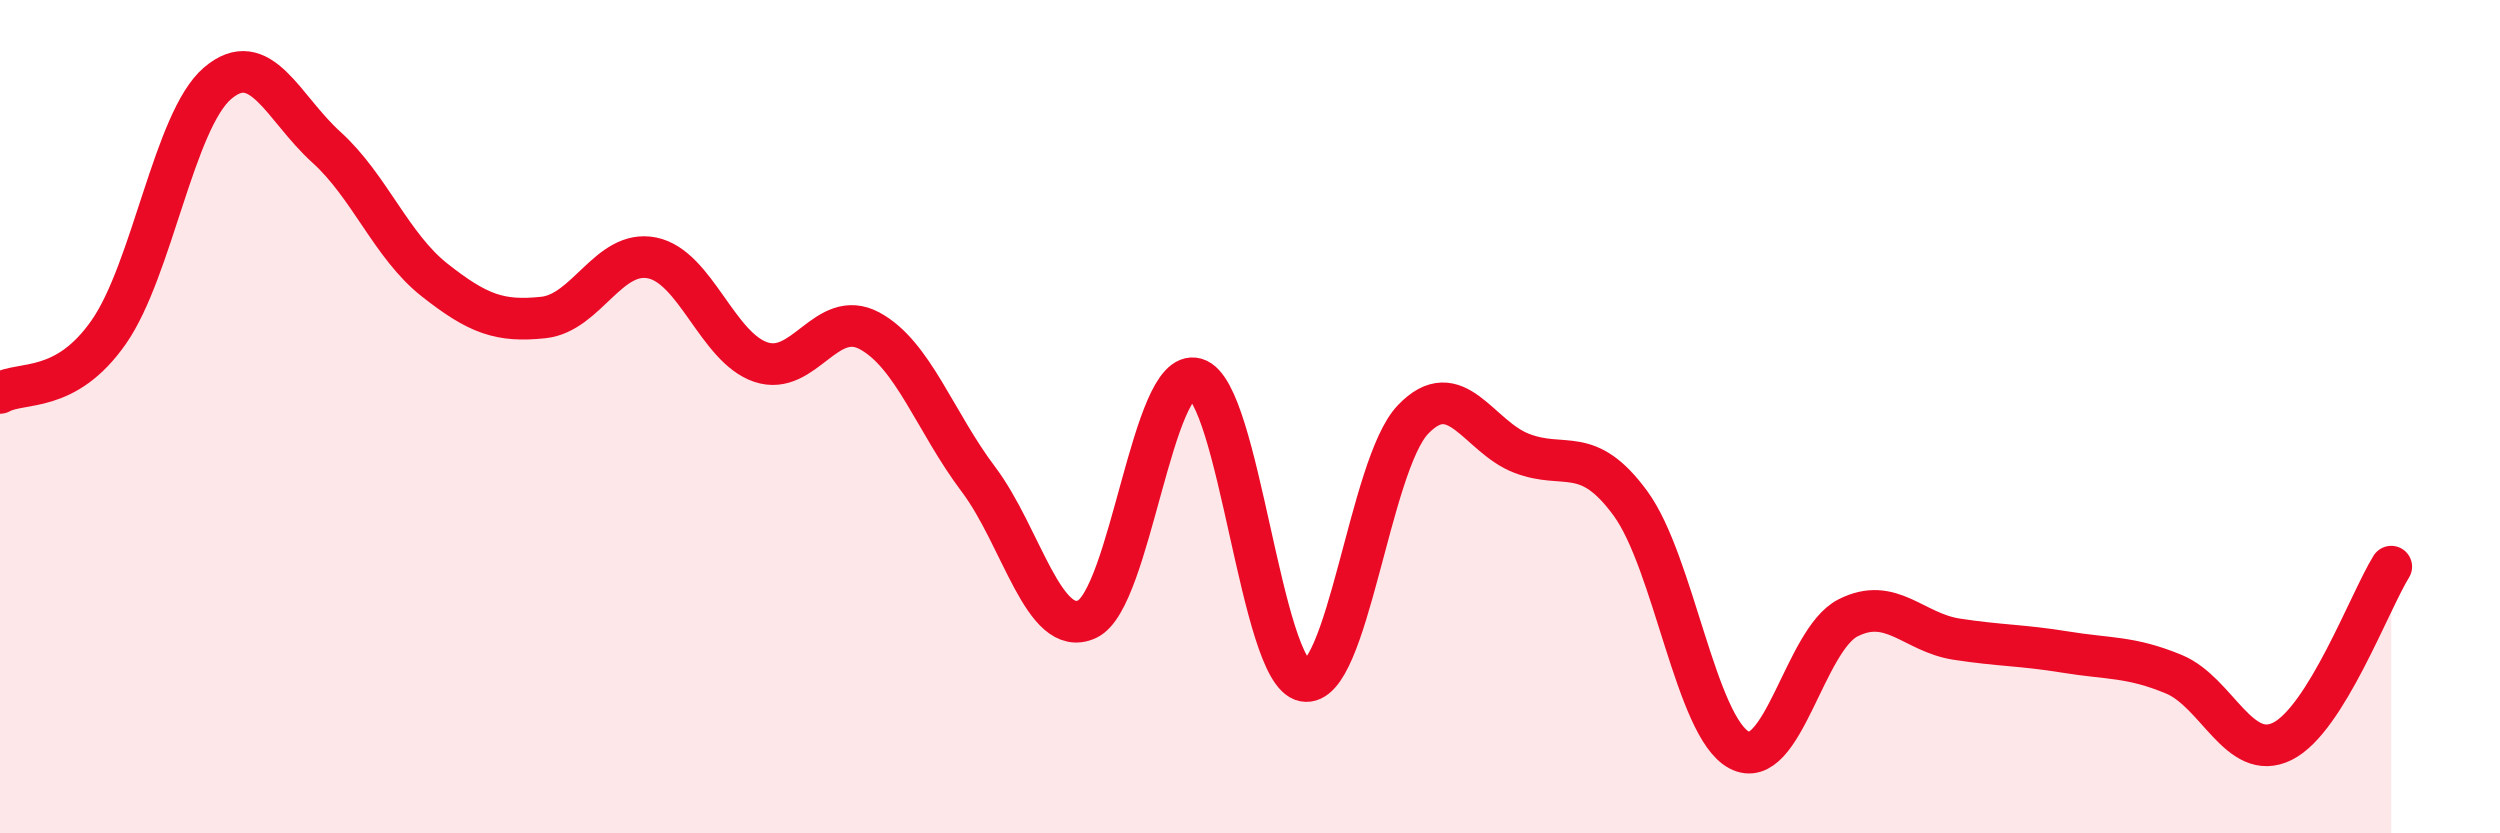 
    <svg width="60" height="20" viewBox="0 0 60 20" xmlns="http://www.w3.org/2000/svg">
      <path
        d="M 0,9.43 C 0.52,9.14 1.57,9.46 2.61,7.97 C 3.65,6.48 4.18,2.89 5.22,2 C 6.26,1.11 6.79,2.59 7.83,3.53 C 8.87,4.47 9.39,5.9 10.43,6.72 C 11.47,7.54 12,7.73 13.04,7.62 C 14.08,7.51 14.61,5.98 15.65,6.19 C 16.69,6.4 17.22,8.34 18.26,8.69 C 19.3,9.04 19.83,7.38 20.87,7.94 C 21.91,8.5 22.44,10.12 23.48,11.5 C 24.52,12.88 25.05,15.34 26.09,14.86 C 27.13,14.38 27.66,8.79 28.7,9.09 C 29.74,9.39 30.26,16.14 31.3,16.34 C 32.34,16.54 32.87,11.16 33.91,10.07 C 34.95,8.98 35.48,10.48 36.52,10.88 C 37.56,11.28 38.09,10.66 39.13,12.08 C 40.17,13.5 40.7,17.45 41.74,18 C 42.78,18.55 43.31,15.36 44.35,14.83 C 45.39,14.3 45.92,15.18 46.96,15.34 C 48,15.5 48.53,15.48 49.57,15.65 C 50.61,15.82 51.13,15.75 52.17,16.18 C 53.21,16.61 53.74,18.31 54.78,17.79 C 55.82,17.27 56.87,14.44 57.39,13.6L57.39 20L0 20Z"
        fill="#EB0A25"
        opacity="0.1"
        stroke-linecap="round"
        stroke-linejoin="round"
      />
      <path
        d="M 0,9.43 C 0.52,9.14 1.57,9.46 2.61,7.97 C 3.65,6.48 4.18,2.89 5.22,2 C 6.26,1.11 6.79,2.59 7.83,3.53 C 8.87,4.47 9.39,5.9 10.43,6.72 C 11.47,7.54 12,7.73 13.04,7.62 C 14.08,7.51 14.61,5.98 15.65,6.19 C 16.69,6.4 17.22,8.34 18.26,8.69 C 19.3,9.04 19.83,7.38 20.87,7.94 C 21.91,8.5 22.44,10.12 23.48,11.5 C 24.52,12.88 25.05,15.34 26.09,14.86 C 27.13,14.38 27.66,8.79 28.7,9.09 C 29.74,9.39 30.26,16.14 31.3,16.34 C 32.34,16.54 32.87,11.16 33.91,10.07 C 34.95,8.98 35.48,10.48 36.52,10.88 C 37.56,11.28 38.09,10.66 39.13,12.08 C 40.17,13.5 40.7,17.45 41.74,18 C 42.78,18.55 43.31,15.36 44.35,14.83 C 45.39,14.3 45.92,15.18 46.96,15.34 C 48,15.5 48.53,15.48 49.57,15.65 C 50.61,15.82 51.13,15.75 52.17,16.18 C 53.21,16.61 53.74,18.31 54.78,17.79 C 55.82,17.27 56.87,14.44 57.39,13.6"
        stroke="#EB0A25"
        stroke-width="1"
        fill="none"
        stroke-linecap="round"
        stroke-linejoin="round"
      />
    </svg>
  